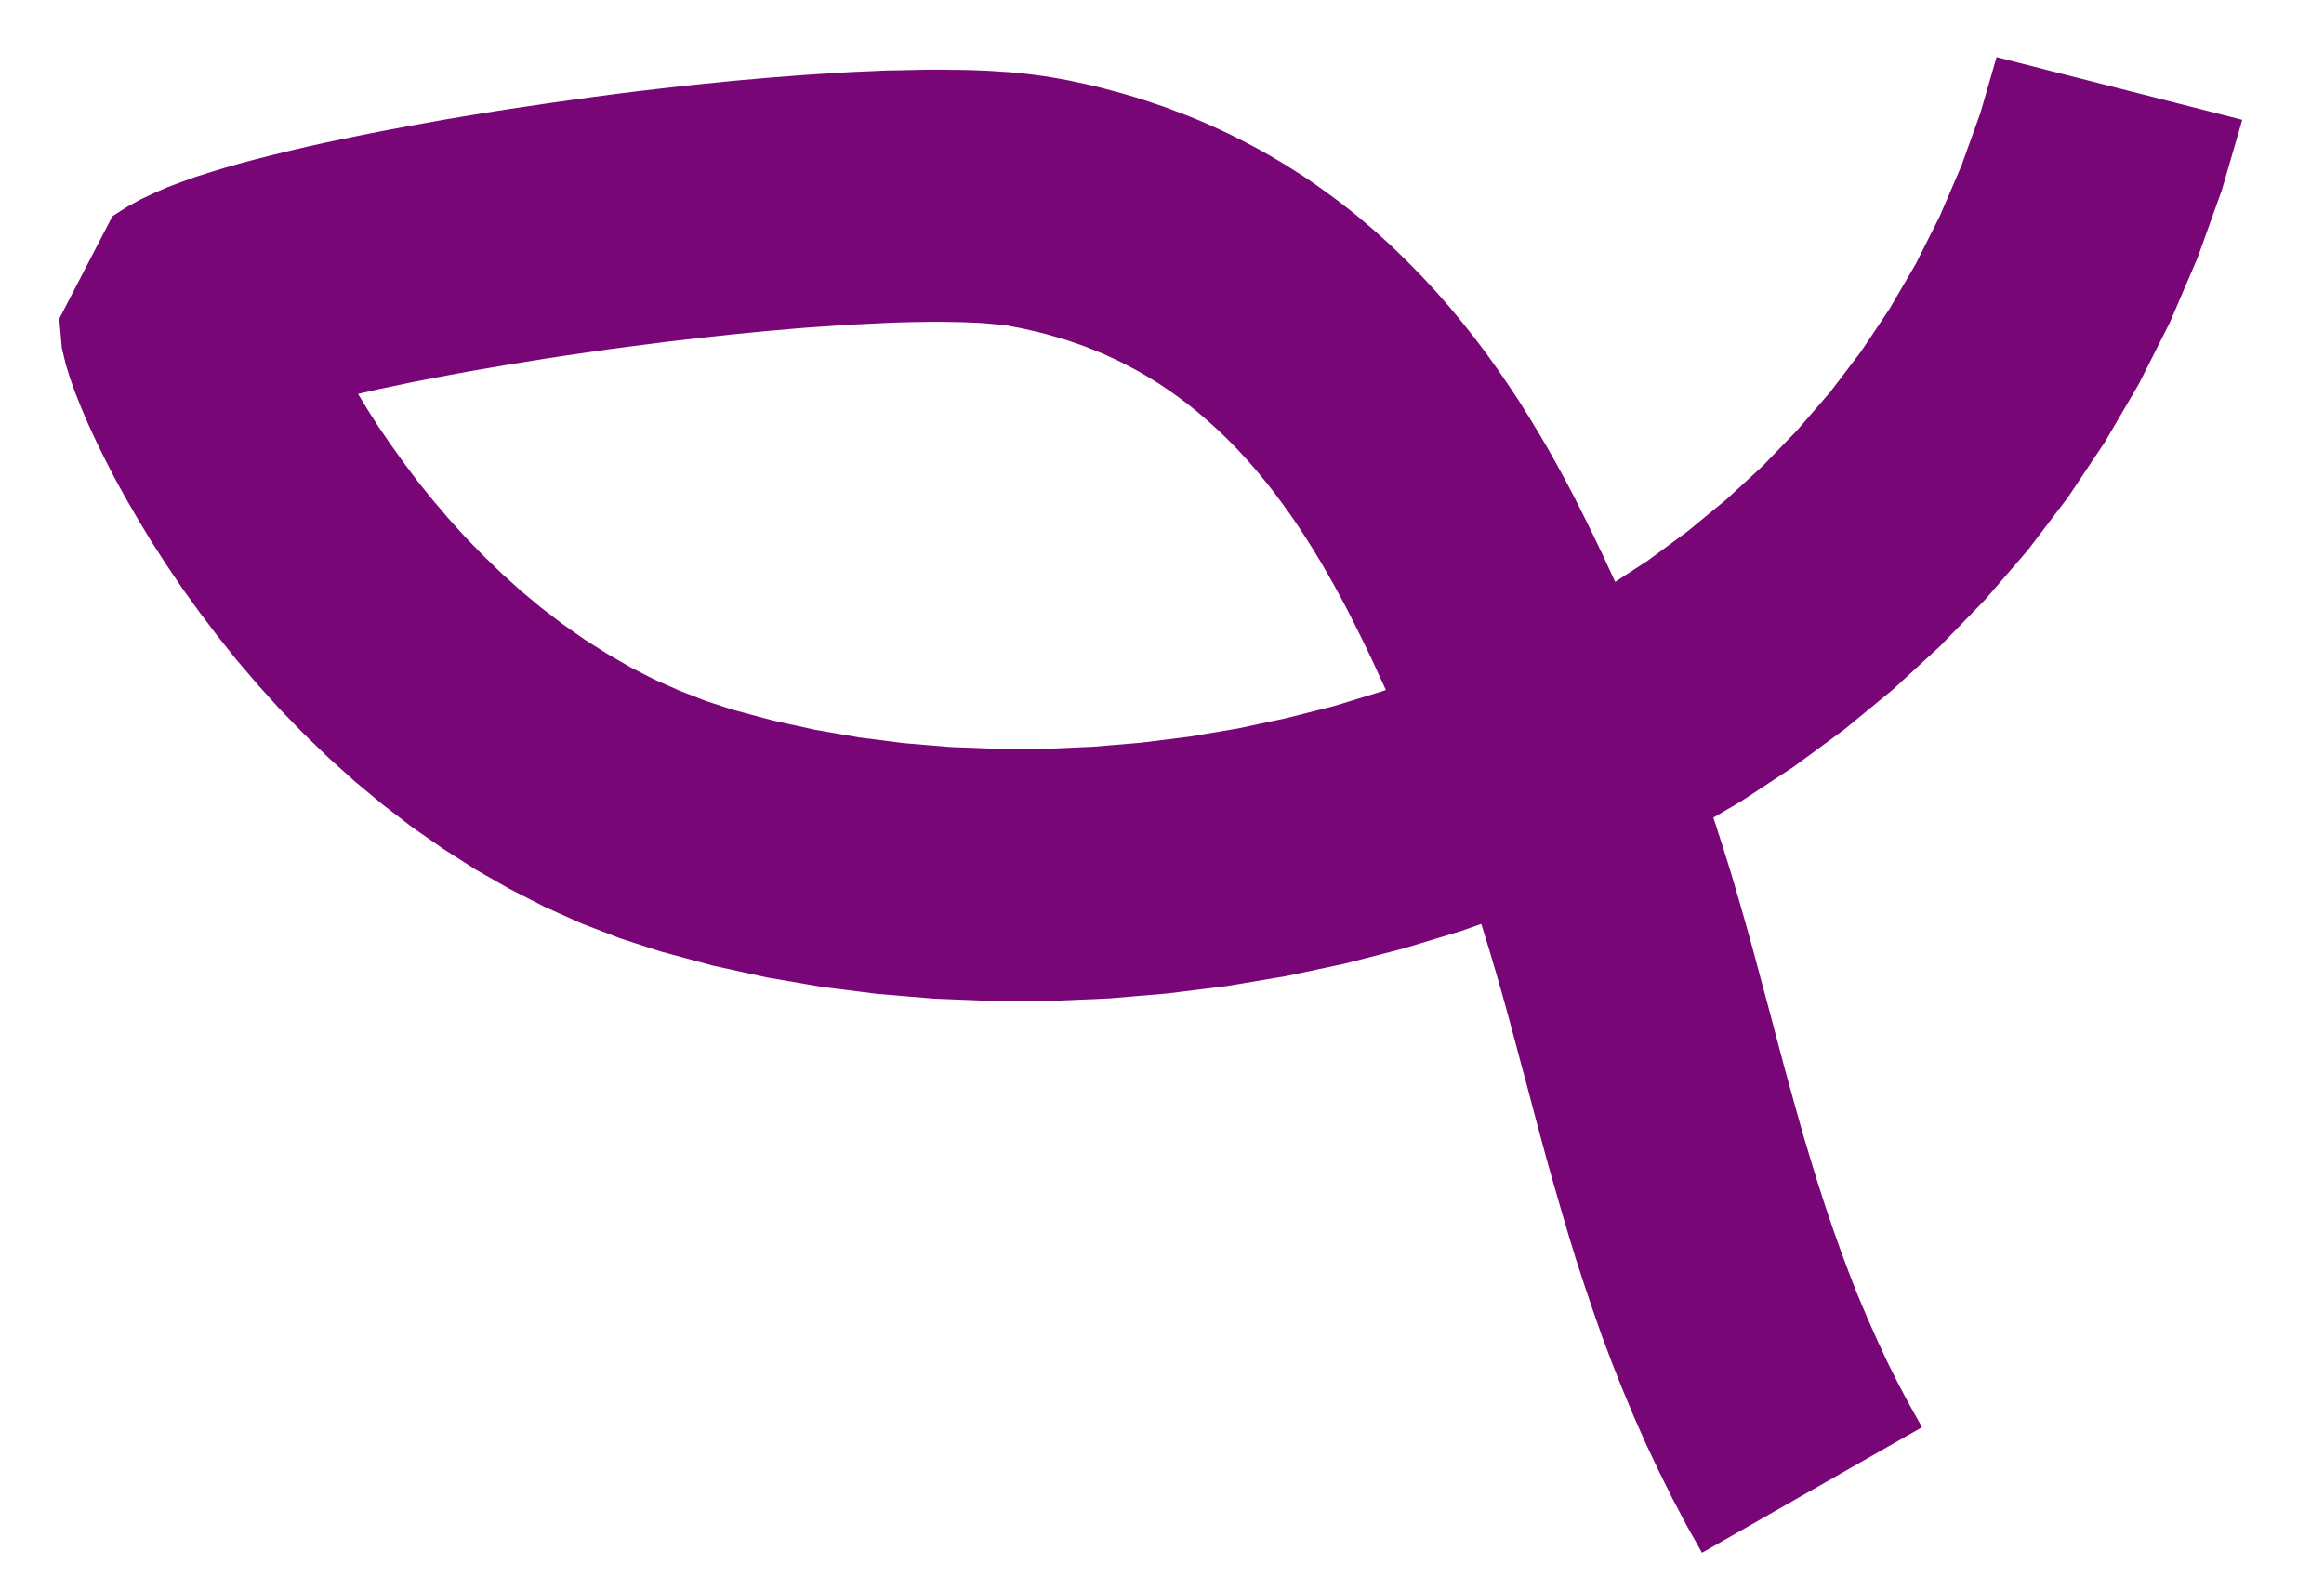 <?xml version="1.0" encoding="UTF-8" standalone="no"?><svg width='28' height='19' viewBox='0 0 28 19' fill='none' xmlns='http://www.w3.org/2000/svg'>
<path d='M17.183 9.393L19.954 8.111L20.093 8.418L20.224 8.724L20.347 9.029L20.461 9.333L20.571 9.636L20.673 9.939L20.769 10.238L20.862 10.537L20.949 10.833L21.033 11.127L21.115 11.421L21.193 11.711L21.271 12.001L21.348 12.287L21.423 12.573L21.499 12.857L21.576 13.138L21.654 13.417L21.733 13.696L21.816 13.972L21.9 14.246L21.988 14.519L22.08 14.79L22.176 15.06L22.276 15.329L22.381 15.597L22.494 15.864L22.611 16.129L22.735 16.396L22.867 16.66L23.008 16.925L23.157 17.191L20.506 18.703L20.32 18.372L20.146 18.042L19.983 17.713L19.828 17.385L19.684 17.06L19.549 16.736L19.421 16.414L19.301 16.095L19.19 15.779L19.084 15.464L18.983 15.154L18.889 14.846L18.799 14.54L18.712 14.239L18.628 13.941L18.548 13.645L18.47 13.353L18.394 13.065L18.317 12.78L18.242 12.499L18.167 12.221L18.091 11.947L18.013 11.677L17.933 11.409L17.852 11.146L17.768 10.887L17.681 10.629L17.591 10.377L17.497 10.127L17.398 9.879L17.294 9.635L17.183 9.393V9.393ZM14.42 4.956L16.372 2.618L16.571 2.788L16.765 2.964L16.949 3.143L17.128 3.325L17.297 3.508L17.462 3.696L17.618 3.884L17.768 4.073L17.912 4.264L18.049 4.456L18.181 4.649L18.307 4.839L18.427 5.032L18.542 5.221L18.653 5.41L18.758 5.598L18.86 5.785L18.958 5.97L19.049 6.15L19.138 6.329L19.223 6.503L19.306 6.676L19.384 6.845L19.459 7.007L19.531 7.167L19.6 7.322L19.664 7.468L19.727 7.611L19.789 7.748L19.848 7.877L19.901 7.997L19.954 8.111L17.183 9.393L17.122 9.257L17.059 9.12L16.996 8.98L16.934 8.84L16.87 8.697L16.805 8.552L16.741 8.406L16.673 8.258L16.605 8.111L16.537 7.962L16.466 7.813L16.392 7.662L16.317 7.511L16.241 7.361L16.162 7.212L16.081 7.063L15.996 6.913L15.911 6.766L15.822 6.62L15.732 6.477L15.638 6.333L15.542 6.193L15.443 6.056L15.342 5.92L15.237 5.788L15.129 5.658L15.02 5.533L14.906 5.41L14.79 5.291L14.67 5.176L14.547 5.065L14.421 4.957L14.42 4.956V4.956ZM12.18 3.93L12.729 0.942H12.73L12.867 0.967L13.002 0.996L13.137 1.025L13.271 1.058L13.401 1.093L13.53 1.128L13.659 1.166L13.787 1.206L13.911 1.248L14.034 1.289L14.157 1.336L14.279 1.382L14.397 1.429L14.517 1.48L14.631 1.531L14.747 1.585L14.861 1.64L14.972 1.696L15.081 1.753L15.191 1.813L15.296 1.872L15.402 1.935L15.507 1.998L15.609 2.063L15.71 2.127L15.809 2.194L15.906 2.263L16.002 2.332L16.097 2.402L16.19 2.473L16.282 2.545L16.372 2.618L14.42 4.956L14.364 4.911L14.309 4.866L14.25 4.823L14.193 4.78L14.133 4.737L14.075 4.696L14.015 4.656L13.952 4.614L13.89 4.576L13.829 4.538L13.766 4.501L13.7 4.464L13.635 4.429L13.568 4.394L13.5 4.359L13.433 4.327L13.364 4.295L13.292 4.262L13.221 4.233L13.149 4.204L13.074 4.174L13.001 4.148L12.922 4.121L12.846 4.095L12.768 4.072L12.688 4.048L12.607 4.025L12.522 4.003L12.44 3.984L12.354 3.964L12.267 3.946L12.178 3.93H12.18V3.93ZM8.801 4.03L8.485 1.009L8.639 0.994L8.792 0.978L8.945 0.964L9.097 0.951L9.249 0.937L9.397 0.926L9.547 0.914L9.694 0.903L9.84 0.893L9.984 0.884L10.128 0.875L10.269 0.867L10.408 0.861L10.548 0.855L10.684 0.849L10.818 0.847L10.951 0.844L11.082 0.841L11.211 0.839H11.338L11.463 0.841L11.586 0.842L11.709 0.845L11.827 0.849L11.944 0.855L12.061 0.863L12.174 0.87L12.286 0.881L12.399 0.893L12.51 0.908L12.62 0.923L12.729 0.942L12.18 3.93L12.142 3.922L12.097 3.917L12.046 3.911L11.989 3.905L11.925 3.899L11.853 3.893L11.778 3.888L11.695 3.885L11.61 3.881L11.521 3.879L11.427 3.878L11.328 3.876H11.227L11.122 3.878L11.013 3.879L10.902 3.882L10.786 3.885L10.668 3.89L10.549 3.896L10.426 3.902L10.3 3.908L10.173 3.915L10.044 3.924L9.912 3.933L9.777 3.942L9.643 3.952L9.505 3.964L9.367 3.976L9.228 3.988L9.087 4.002L8.945 4.016L8.801 4.03V4.03ZM3.144 5.068L1.353 2.607H1.351L1.532 2.491L1.7 2.399L1.862 2.323L2.021 2.254L2.183 2.193L2.349 2.133L2.522 2.078L2.699 2.024L2.883 1.971L3.075 1.92L3.275 1.869L3.48 1.819L3.692 1.769L3.911 1.72L4.136 1.673L4.365 1.626L4.601 1.579L4.842 1.534L5.087 1.489L5.336 1.444L5.59 1.401L5.846 1.359L6.104 1.318L6.367 1.279L6.629 1.24L6.895 1.203L7.159 1.166L7.426 1.131L7.691 1.098L7.957 1.067L8.221 1.037L8.485 1.009L8.801 4.03L8.557 4.057L8.311 4.085L8.062 4.113L7.813 4.145L7.564 4.177L7.315 4.21L7.069 4.246L6.821 4.282L6.577 4.319L6.335 4.358L6.097 4.397L5.863 4.437L5.632 4.477L5.405 4.519L5.186 4.561L4.971 4.602L4.764 4.646L4.566 4.687L4.374 4.731L4.191 4.772L4.019 4.816L3.855 4.856L3.705 4.898L3.566 4.936L3.441 4.975L3.33 5.011L3.237 5.042L3.165 5.071L3.113 5.093L3.087 5.105L3.096 5.099L3.144 5.068V5.068ZM8.825 8.548L7.952 11.458L7.471 11.302L7.007 11.123L6.562 10.923L6.136 10.705L5.726 10.471L5.337 10.222L4.965 9.963L4.613 9.693L4.277 9.414L3.959 9.128L3.659 8.838L3.374 8.545L3.107 8.249L2.855 7.954L2.619 7.659L2.399 7.368L2.193 7.082L2.003 6.8L1.827 6.527L1.665 6.26L1.518 6.005L1.383 5.761L1.263 5.528L1.155 5.308L1.06 5.102L0.978 4.91L0.907 4.731L0.846 4.561L0.793 4.391L0.745 4.191L0.714 3.839L1.353 2.607L3.144 5.068L3.77 3.881L3.749 3.626L3.737 3.572L3.743 3.594L3.767 3.659L3.804 3.752L3.855 3.872L3.92 4.012L3.996 4.167L4.085 4.338L4.185 4.523L4.298 4.719L4.422 4.923L4.557 5.135L4.706 5.352L4.865 5.575L5.034 5.8L5.216 6.025L5.408 6.251L5.611 6.475L5.824 6.694L6.047 6.91L6.281 7.121L6.524 7.323L6.778 7.517L7.042 7.702L7.315 7.875L7.597 8.038L7.888 8.187L8.191 8.321L8.501 8.442L8.825 8.548V8.548ZM24.055 0.688L27.015 1.443L26.769 2.29L26.478 3.102L26.145 3.879L25.772 4.62L25.359 5.326L24.912 5.995L24.431 6.627L23.918 7.222L23.376 7.781L22.809 8.303L22.218 8.789L21.606 9.239L20.974 9.654L20.326 10.034L19.664 10.379L18.988 10.69L18.302 10.967L17.608 11.213L16.907 11.425L16.201 11.607L15.491 11.758L14.78 11.877L14.069 11.966L13.361 12.026L12.654 12.056L11.955 12.057L11.26 12.029L10.576 11.972L9.901 11.887L9.238 11.773L8.587 11.63L7.952 11.458L8.825 8.548L9.316 8.68L9.828 8.792L10.354 8.883L10.896 8.952L11.449 8.998L12.015 9.02H12.586L13.165 8.995L13.748 8.946L14.333 8.873L14.918 8.774L15.5 8.65L16.078 8.503L16.649 8.328L17.215 8.129L17.768 7.905L18.311 7.654L18.841 7.379L19.355 7.077L19.855 6.751L20.335 6.398L20.796 6.019L21.237 5.613L21.654 5.181L22.05 4.723L22.42 4.237L22.765 3.721L23.082 3.178L23.371 2.603L23.631 1.998L23.86 1.361L24.055 0.688V0.688Z' fill='#780676'/>
</svg>
